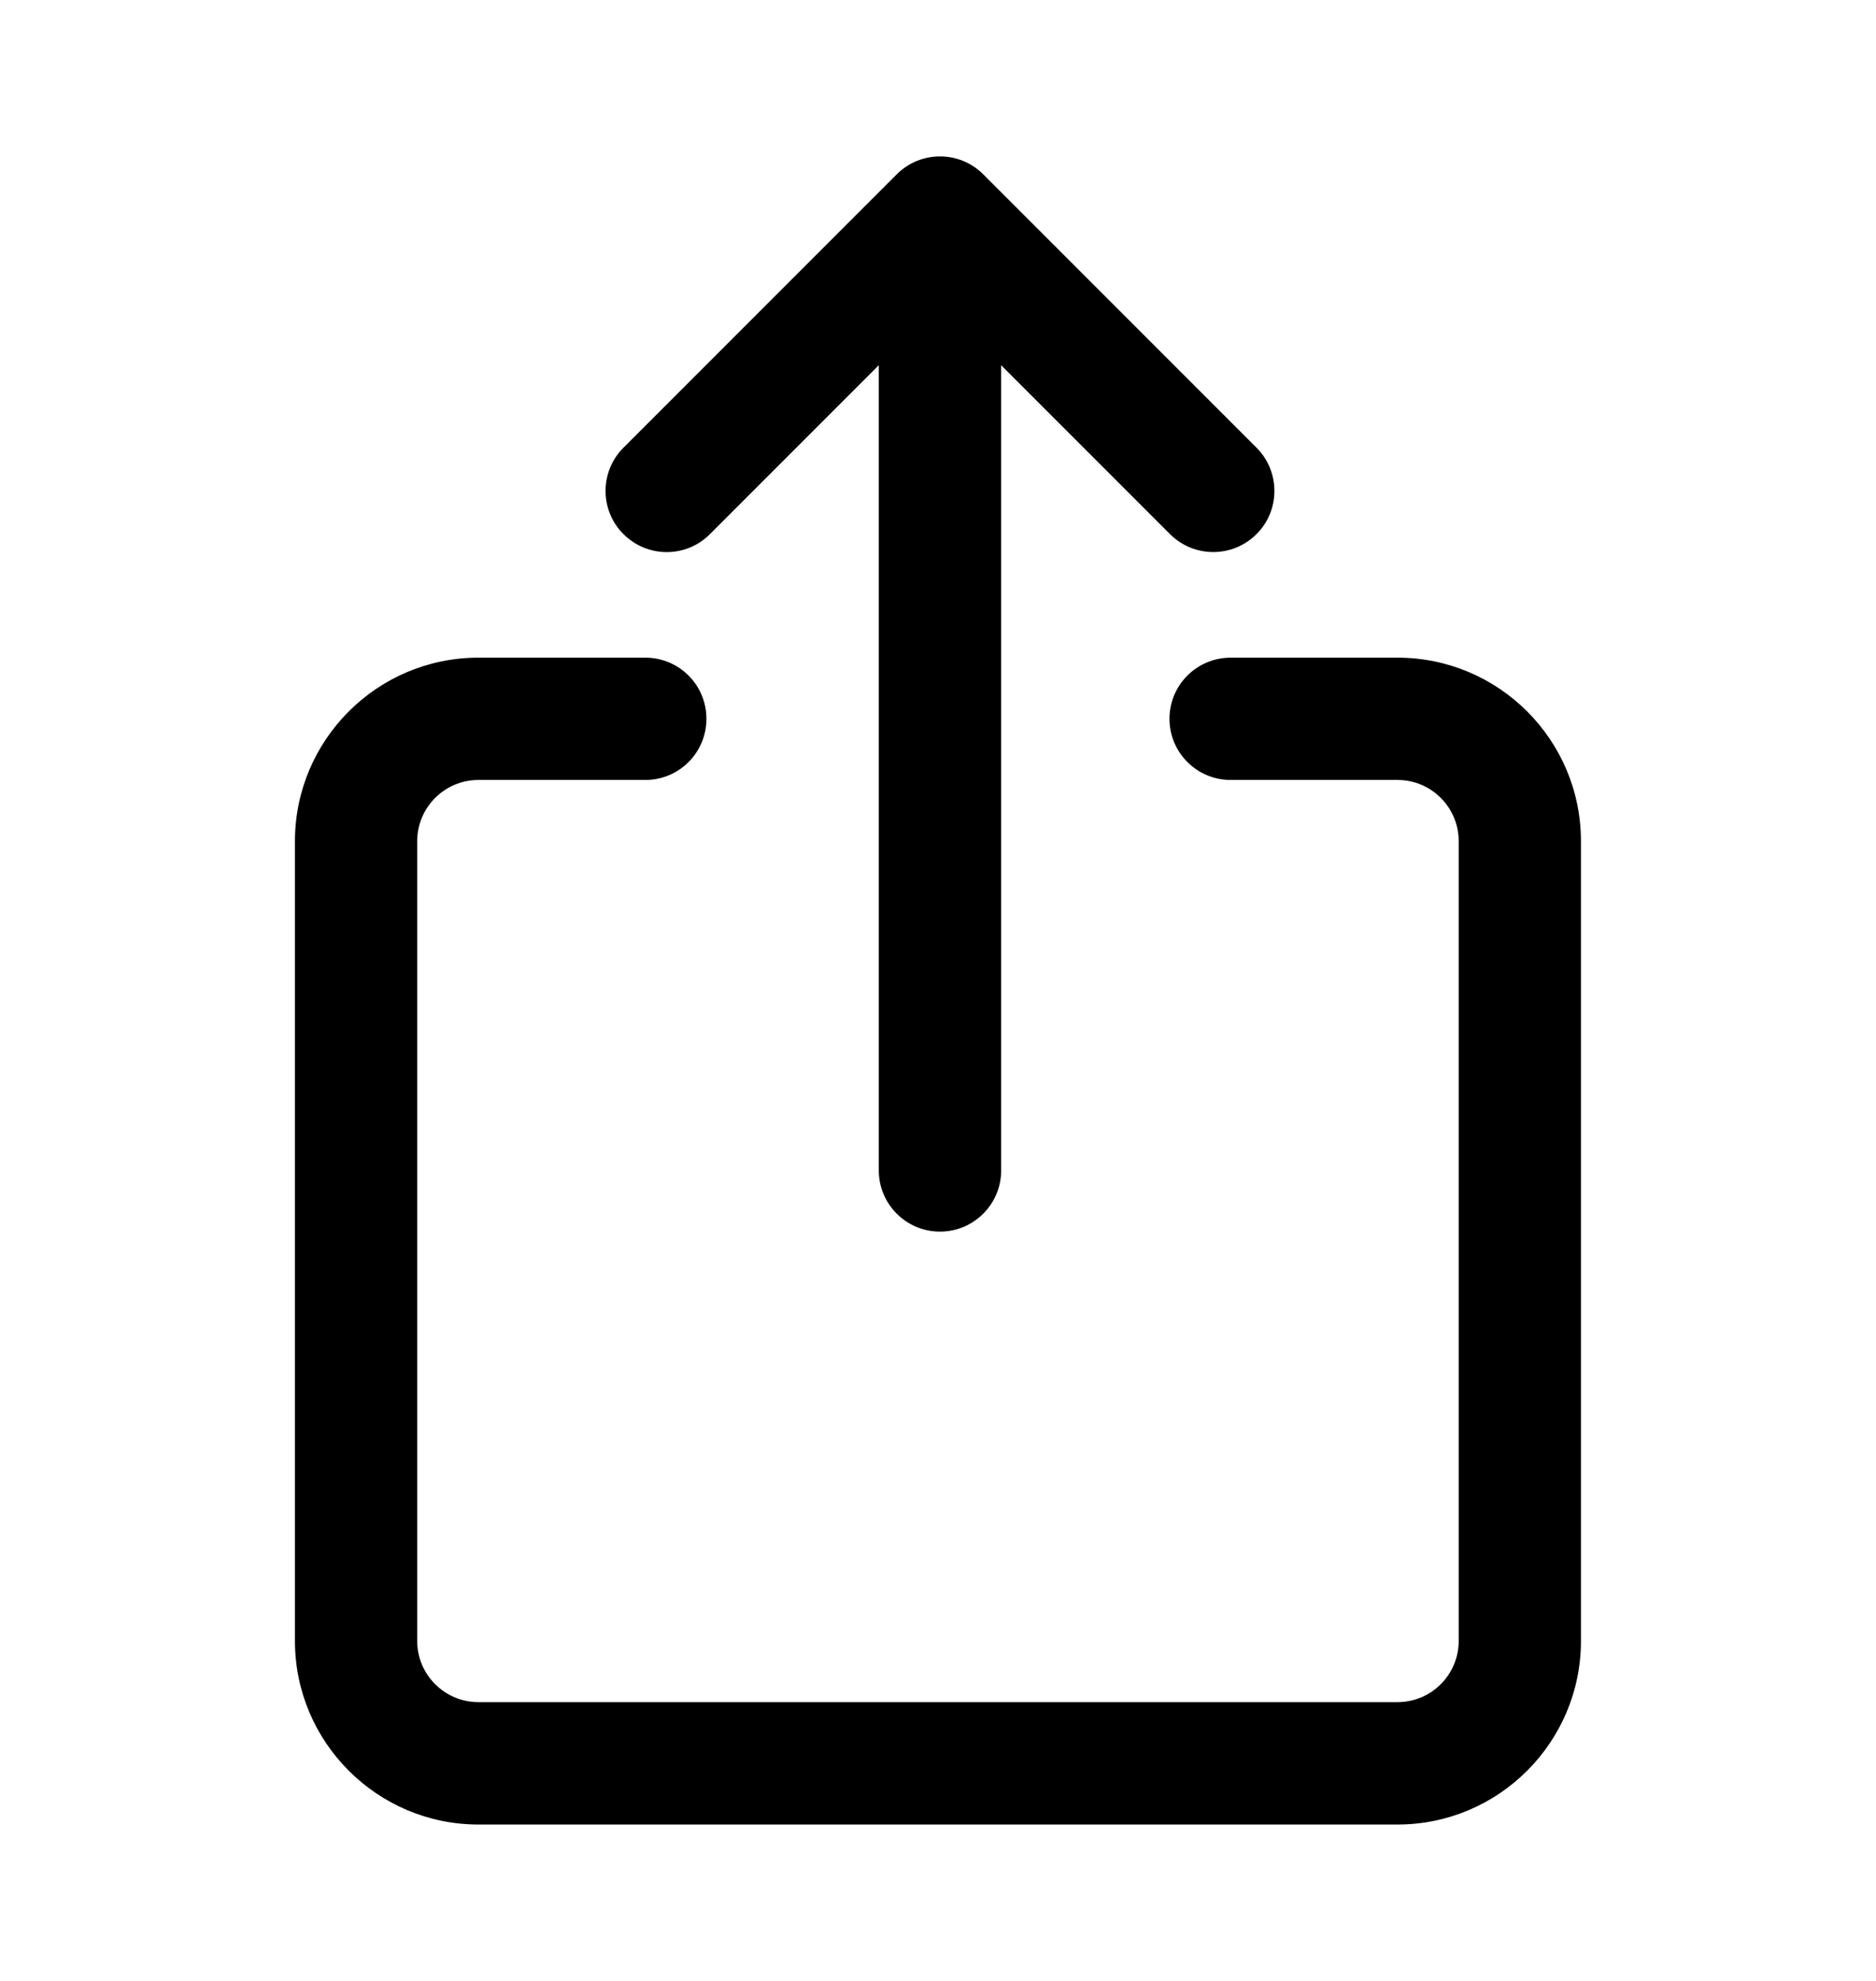 <svg width="18" height="19" viewBox="0 0 18 19" fill="none" xmlns="http://www.w3.org/2000/svg">
<path d="M13.409 6.308H11.808C11.484 6.308 11.221 6.57 11.221 6.894C11.221 7.219 11.484 7.481 11.808 7.481H13.409C13.733 7.481 13.996 7.744 13.996 8.068V15.74C13.996 16.063 13.733 16.326 13.409 16.326H4.59C4.267 16.326 4.003 16.063 4.003 15.74V8.068C4.003 7.744 4.267 7.481 4.59 7.481H6.192C6.516 7.481 6.778 7.219 6.778 6.894C6.778 6.57 6.516 6.308 6.192 6.308H4.59C3.62 6.308 2.83 7.097 2.83 8.068V15.74C2.83 16.71 3.62 17.5 4.59 17.5H13.409C14.38 17.5 15.169 16.71 15.169 15.74V8.068C15.169 7.097 14.38 6.308 13.409 6.308ZM6.812 5.123L8.432 3.503V11.227C8.432 11.55 8.695 11.813 9.019 11.813C9.343 11.813 9.606 11.55 9.606 11.227V3.503L11.226 5.123C11.341 5.238 11.491 5.295 11.641 5.295C11.791 5.295 11.941 5.238 12.056 5.123C12.285 4.895 12.285 4.523 12.056 4.294L9.434 1.672C9.205 1.443 8.834 1.443 8.604 1.672L5.982 4.294C5.753 4.523 5.753 4.895 5.982 5.123C6.212 5.353 6.583 5.353 6.812 5.123Z" fill="black"/>
</svg>
